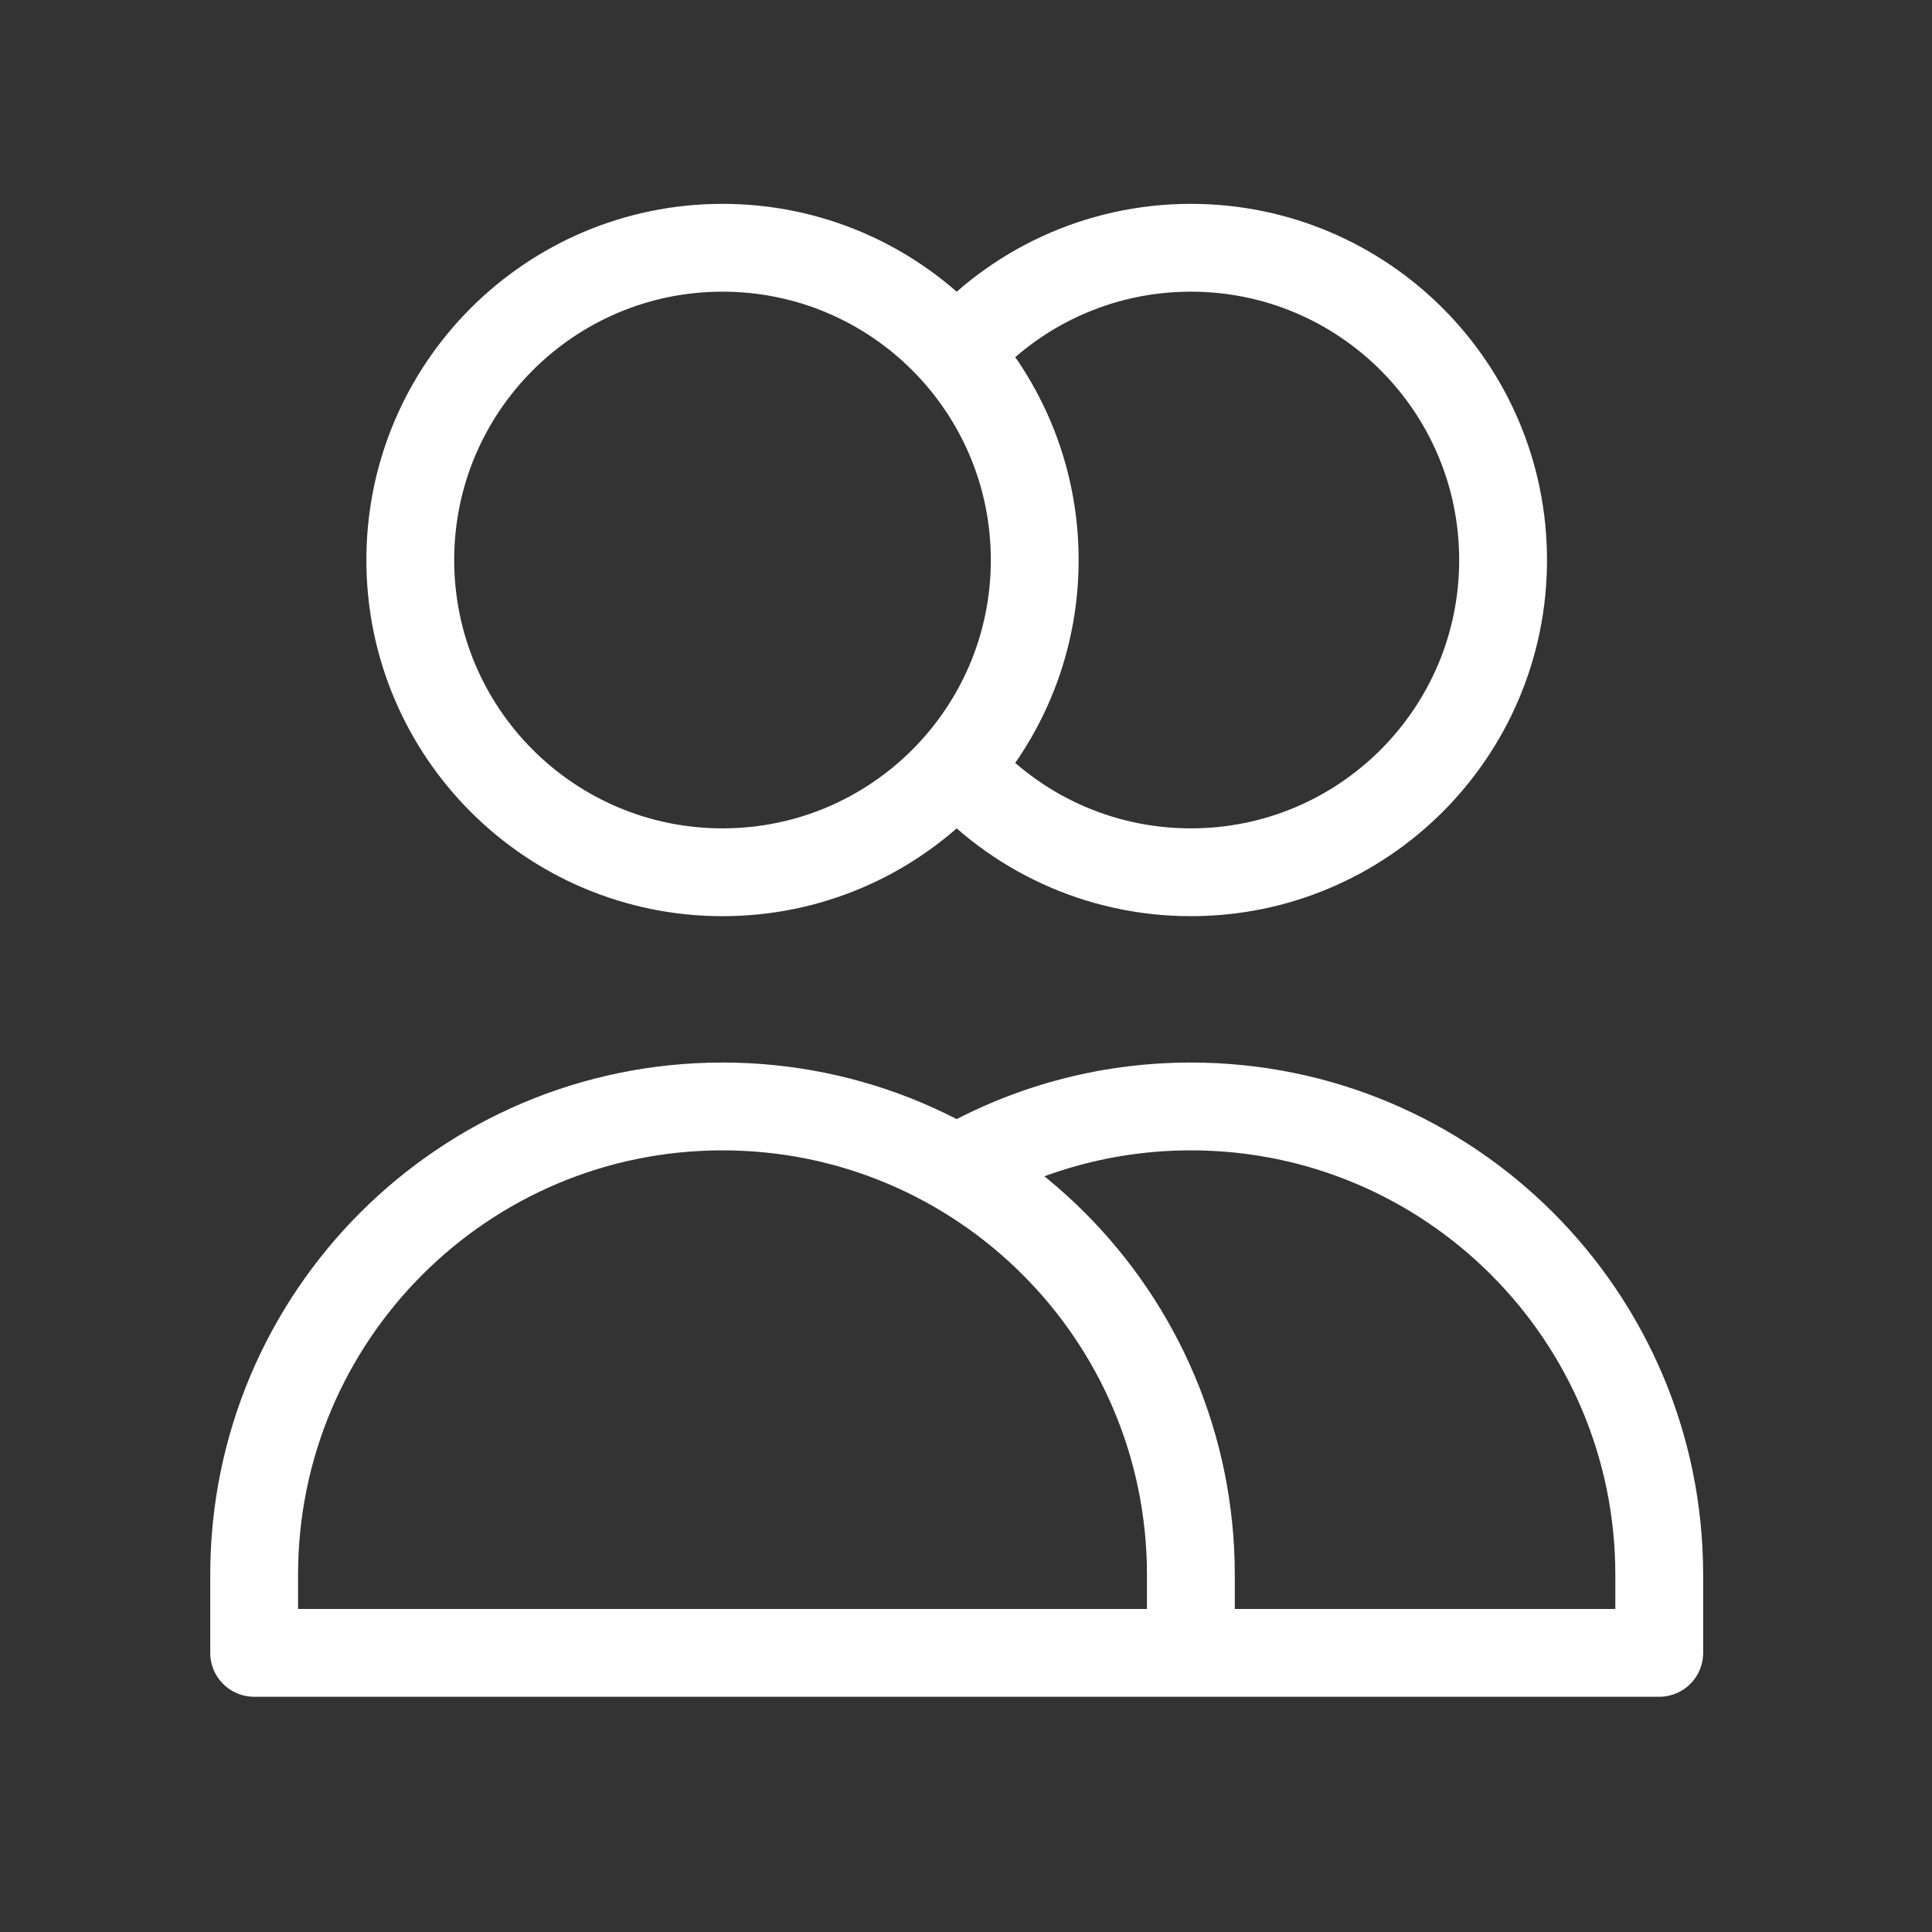<svg xmlns="http://www.w3.org/2000/svg" width="33" height="33" viewBox="0 0 33 33" fill="none">
  <rect x="0" y="0" width="33" height="33" fill="#333333" stroke="none"/>
  <path d="M16.341 6.038C17.318 4.931 18.748 4.232 20.341 4.232C23.287 4.232 25.674 6.62 25.674 9.566C25.674 12.511 23.287 14.899 20.341 14.899C18.748 14.899 17.318 14.201 16.341 13.094M20.341 28.232H4.341V26.899C4.341 22.481 7.923 18.899 12.341 18.899C16.759 18.899 20.341 22.481 20.341 26.899V28.232ZM20.341 28.232H28.341V26.899C28.341 22.481 24.759 18.899 20.341 18.899C18.884 18.899 17.518 19.289 16.341 19.969M17.674 9.566C17.674 12.511 15.287 14.899 12.341 14.899C9.396 14.899 7.008 12.511 7.008 9.566C7.008 6.62 9.396 4.232 12.341 4.232C15.287 4.232 17.674 6.62 17.674 9.566Z" stroke="white" stroke-width="1.5" stroke-linecap="round" stroke-linejoin="round"/>
</svg>